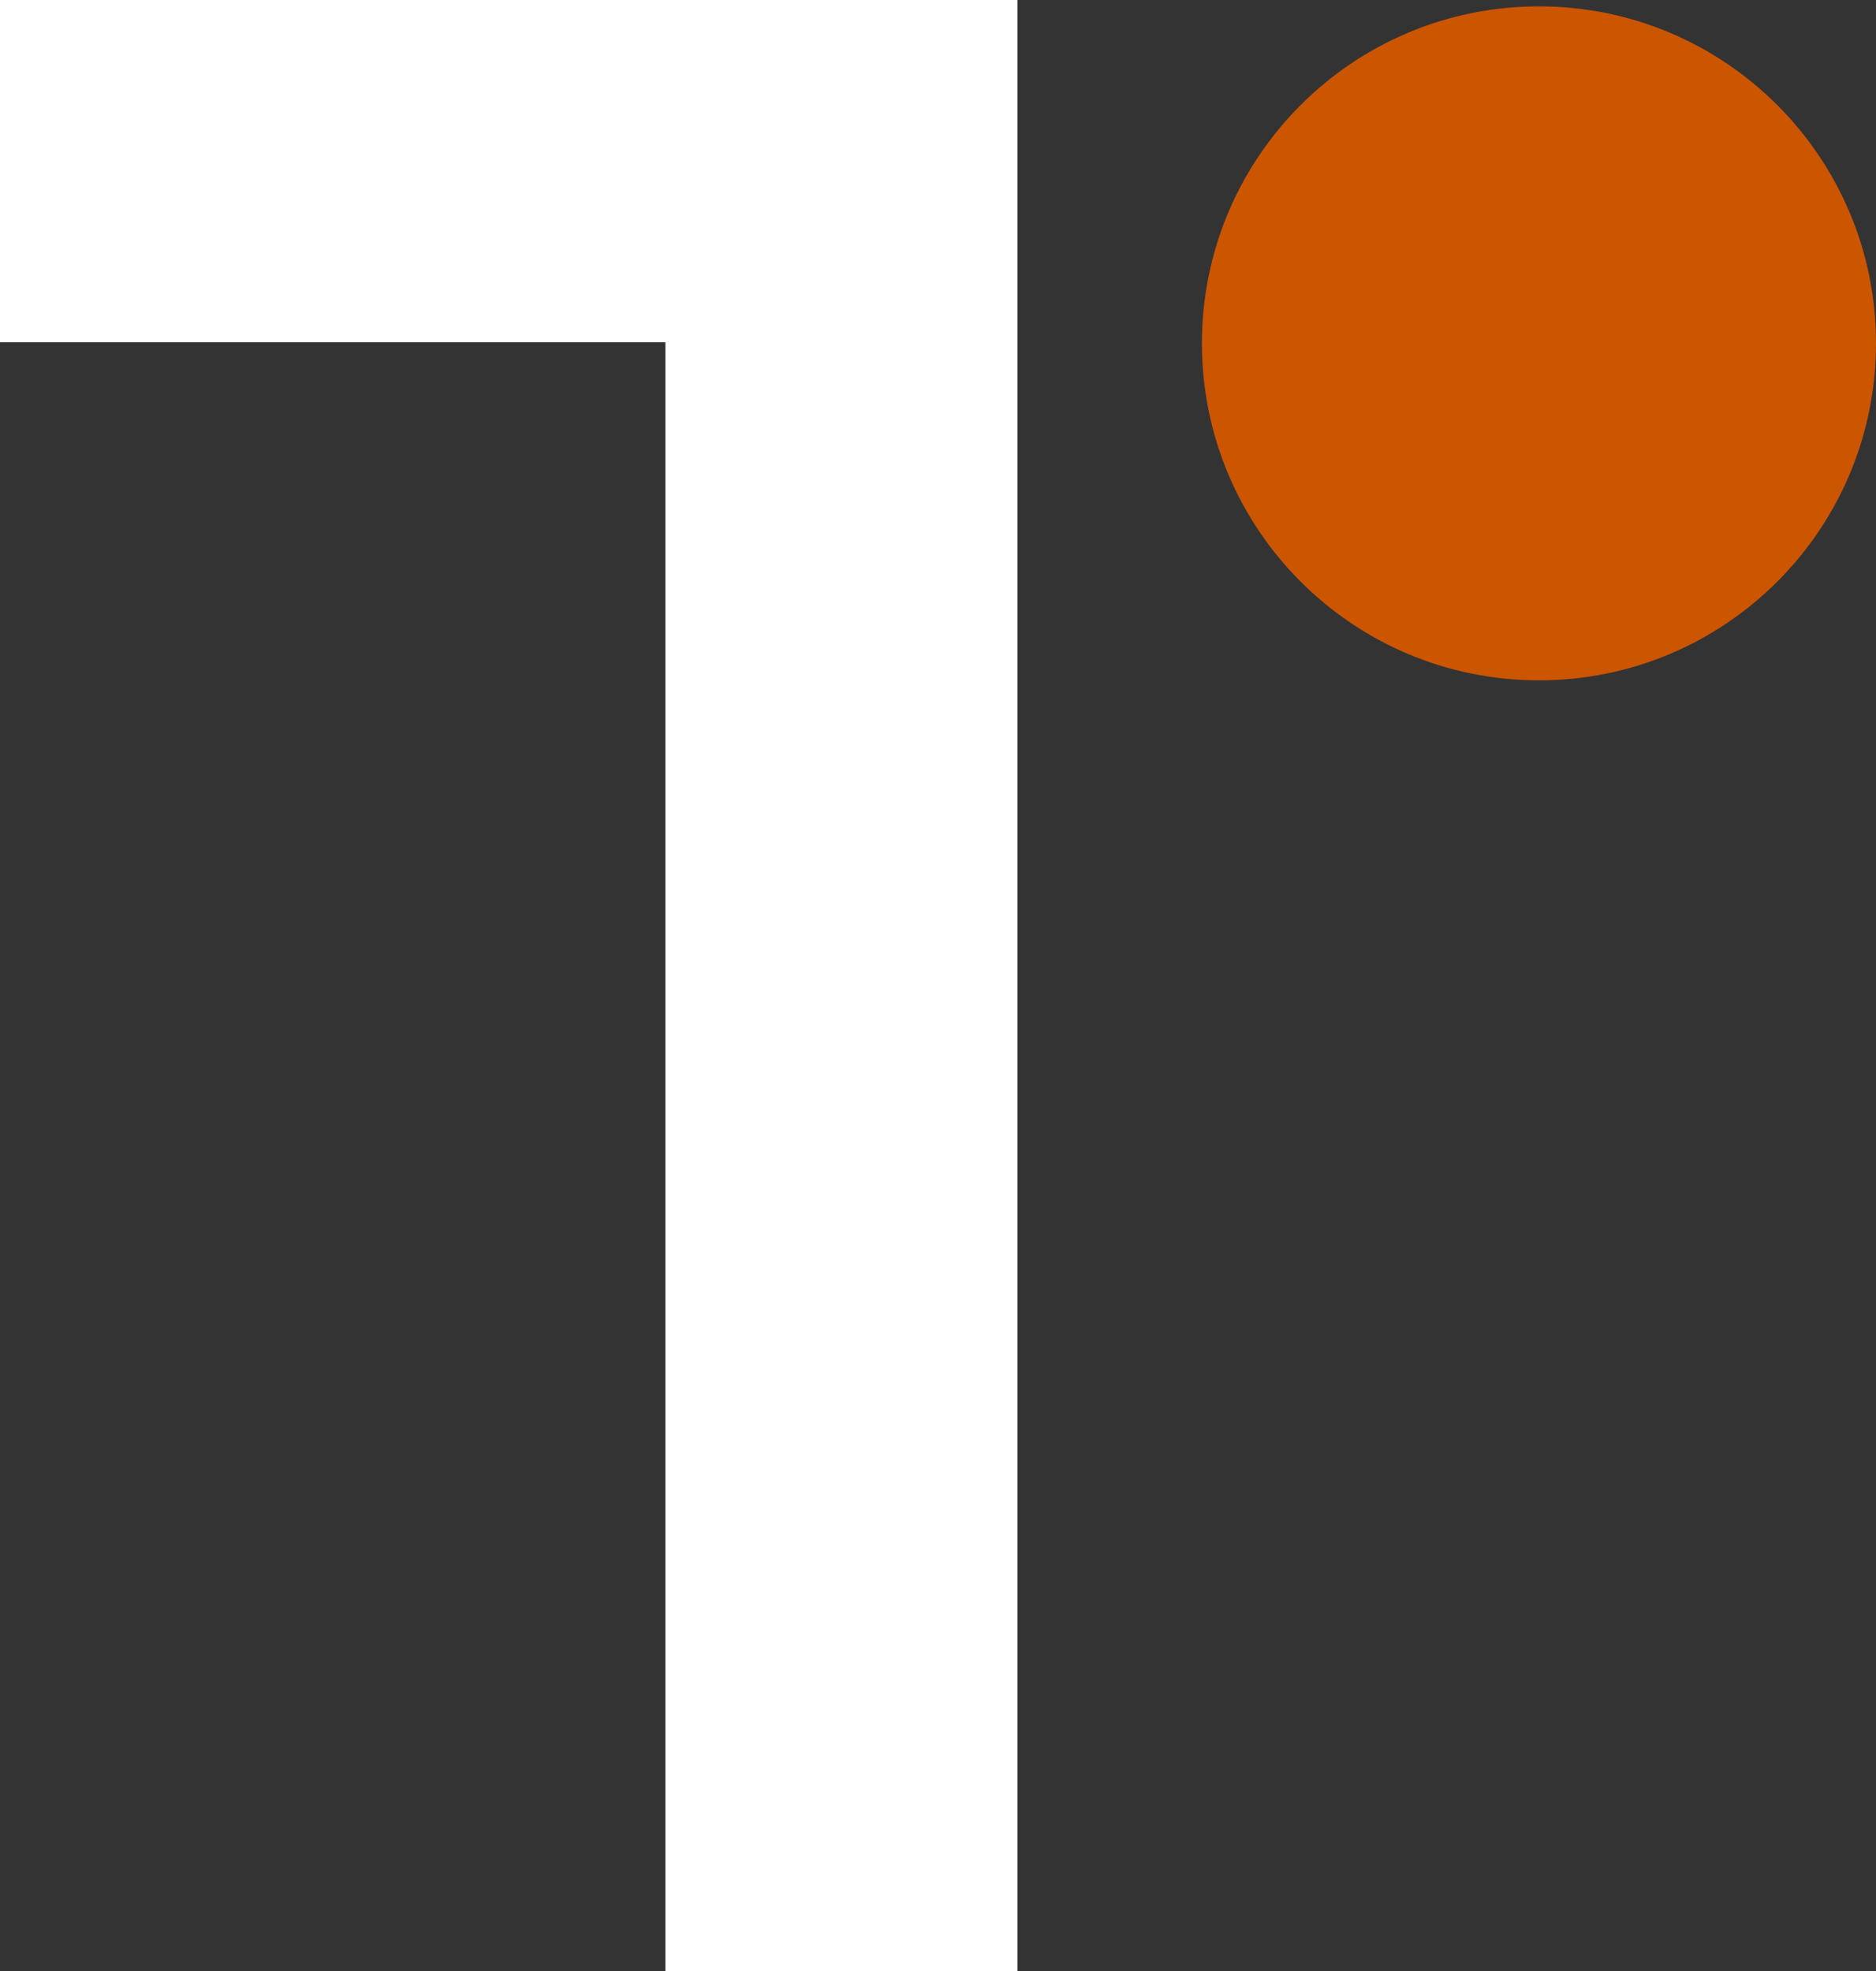 <svg width="59" height="62" viewBox="0 0 59 62" fill="none" xmlns="http://www.w3.org/2000/svg">
<rect x="0" y="0" width="59" height="62" fill="#333333" stroke="none"/>
<g clip-path="url(#clip0_1_24)">
<path d="M48.4 21.4C54.254 21.4 59 16.654 59 10.8C59 4.946 54.254 0.2 48.4 0.2C42.546 0.2 37.8 4.946 37.8 10.8C37.8 16.654 42.546 21.4 48.4 21.4Z" fill="#CC5500"/>
<path d="M32 0V62H20.927V10.765H0V0H32Z" fill="white"/>
</g>
<defs>
<clipPath id="clip0_1_24">
<rect width="59" height="62" fill="white"/>
</clipPath>
</defs>
</svg>
